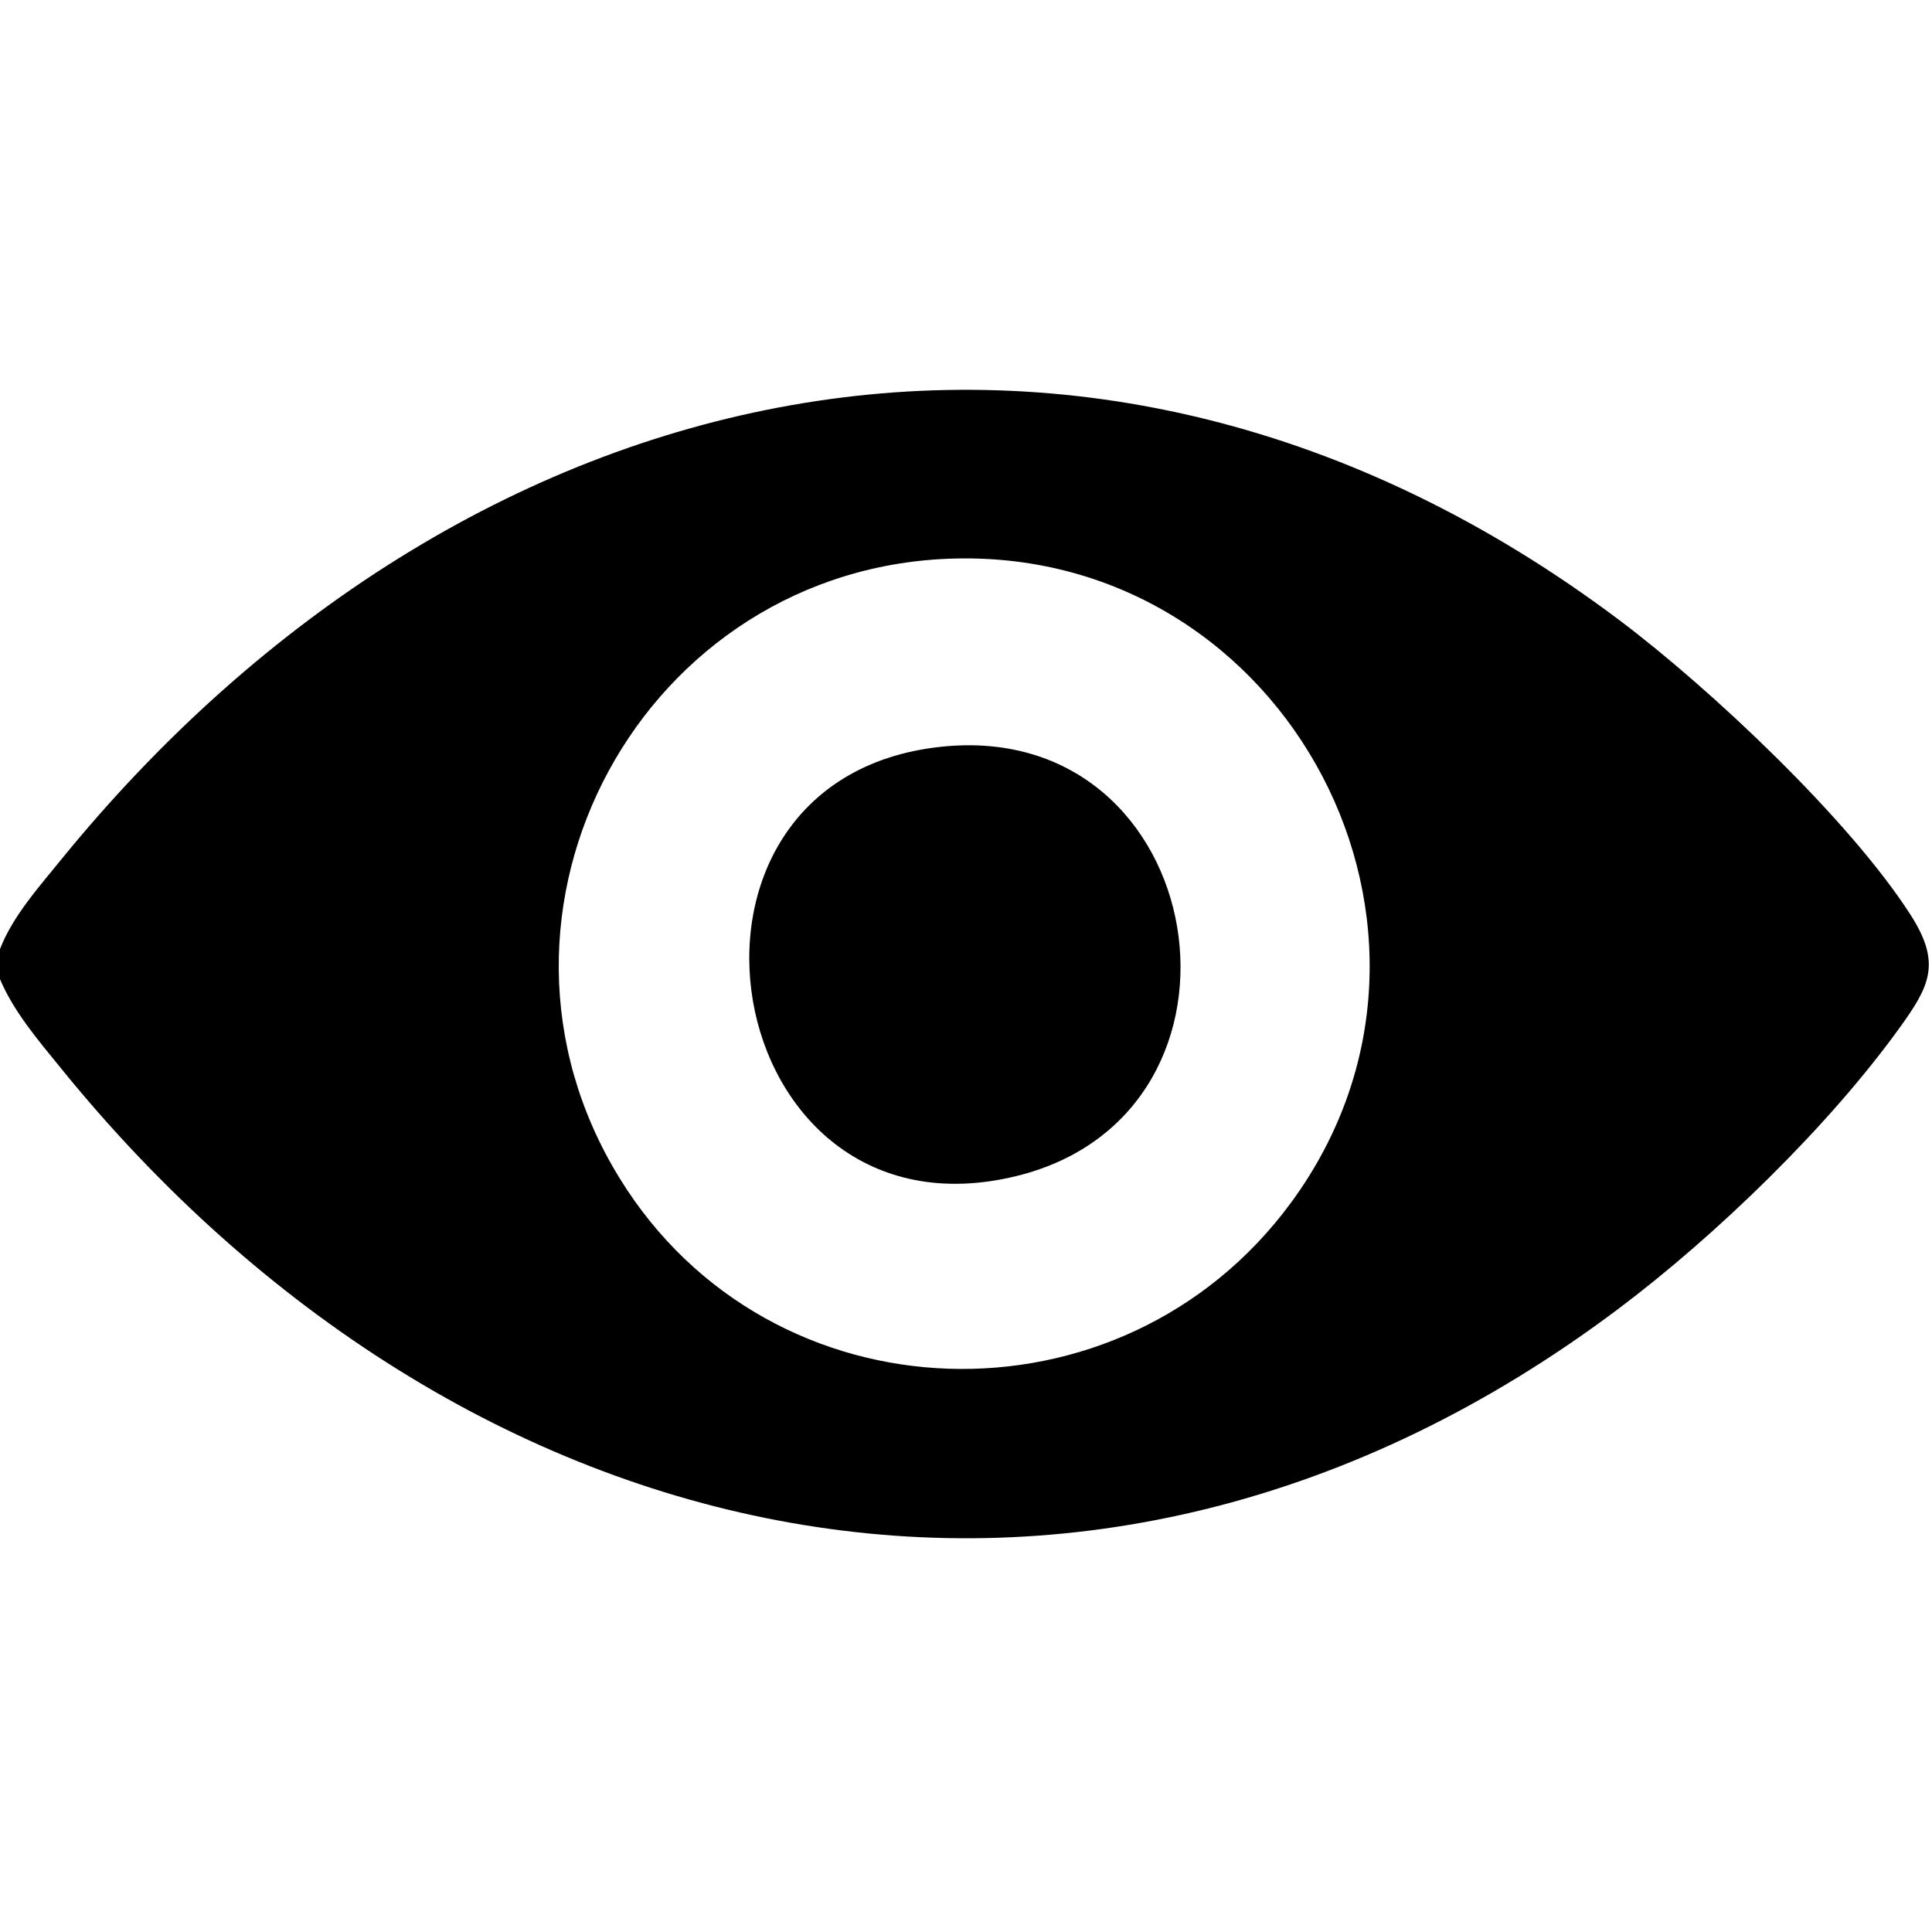<?xml version="1.0" encoding="UTF-8"?>
<svg id="Ebene_1" xmlns="http://www.w3.org/2000/svg" version="1.1" viewBox="0 0 392.17 392.17">
  <!-- Generator: Adobe Illustrator 29.5.1, SVG Export Plug-In . SVG Version: 2.1.0 Build 141)  -->
  <path d="M0,198.76v-6.12c2.59-6.65,7.74-12.39,12.25-17.95C93.84,74.26,220.89,44.88,328.64,125.83c18.54,13.93,46.87,40.6,59.26,60,6.21,9.74,3.77,14.37-2.3,22.79-14.48,20.09-37.17,42.06-56.95,56.95-107.47,80.91-235.09,51.54-316.39-48.87C7.73,211.13,2.79,205.36,0,198.76ZM194.01,113.37c-63.44,1.41-101.68,71.57-68.2,125.85,30.59,49.6,101.85,51.73,136.26,4.89,40.27-54.83-.57-132.23-68.06-130.74Z"/>
  <path d="M190.96,151.59c54.99-5.92,67.88,74.34,15.29,87.15-60.71,14.79-76.64-80.55-15.29-87.15Z"/>
</svg>